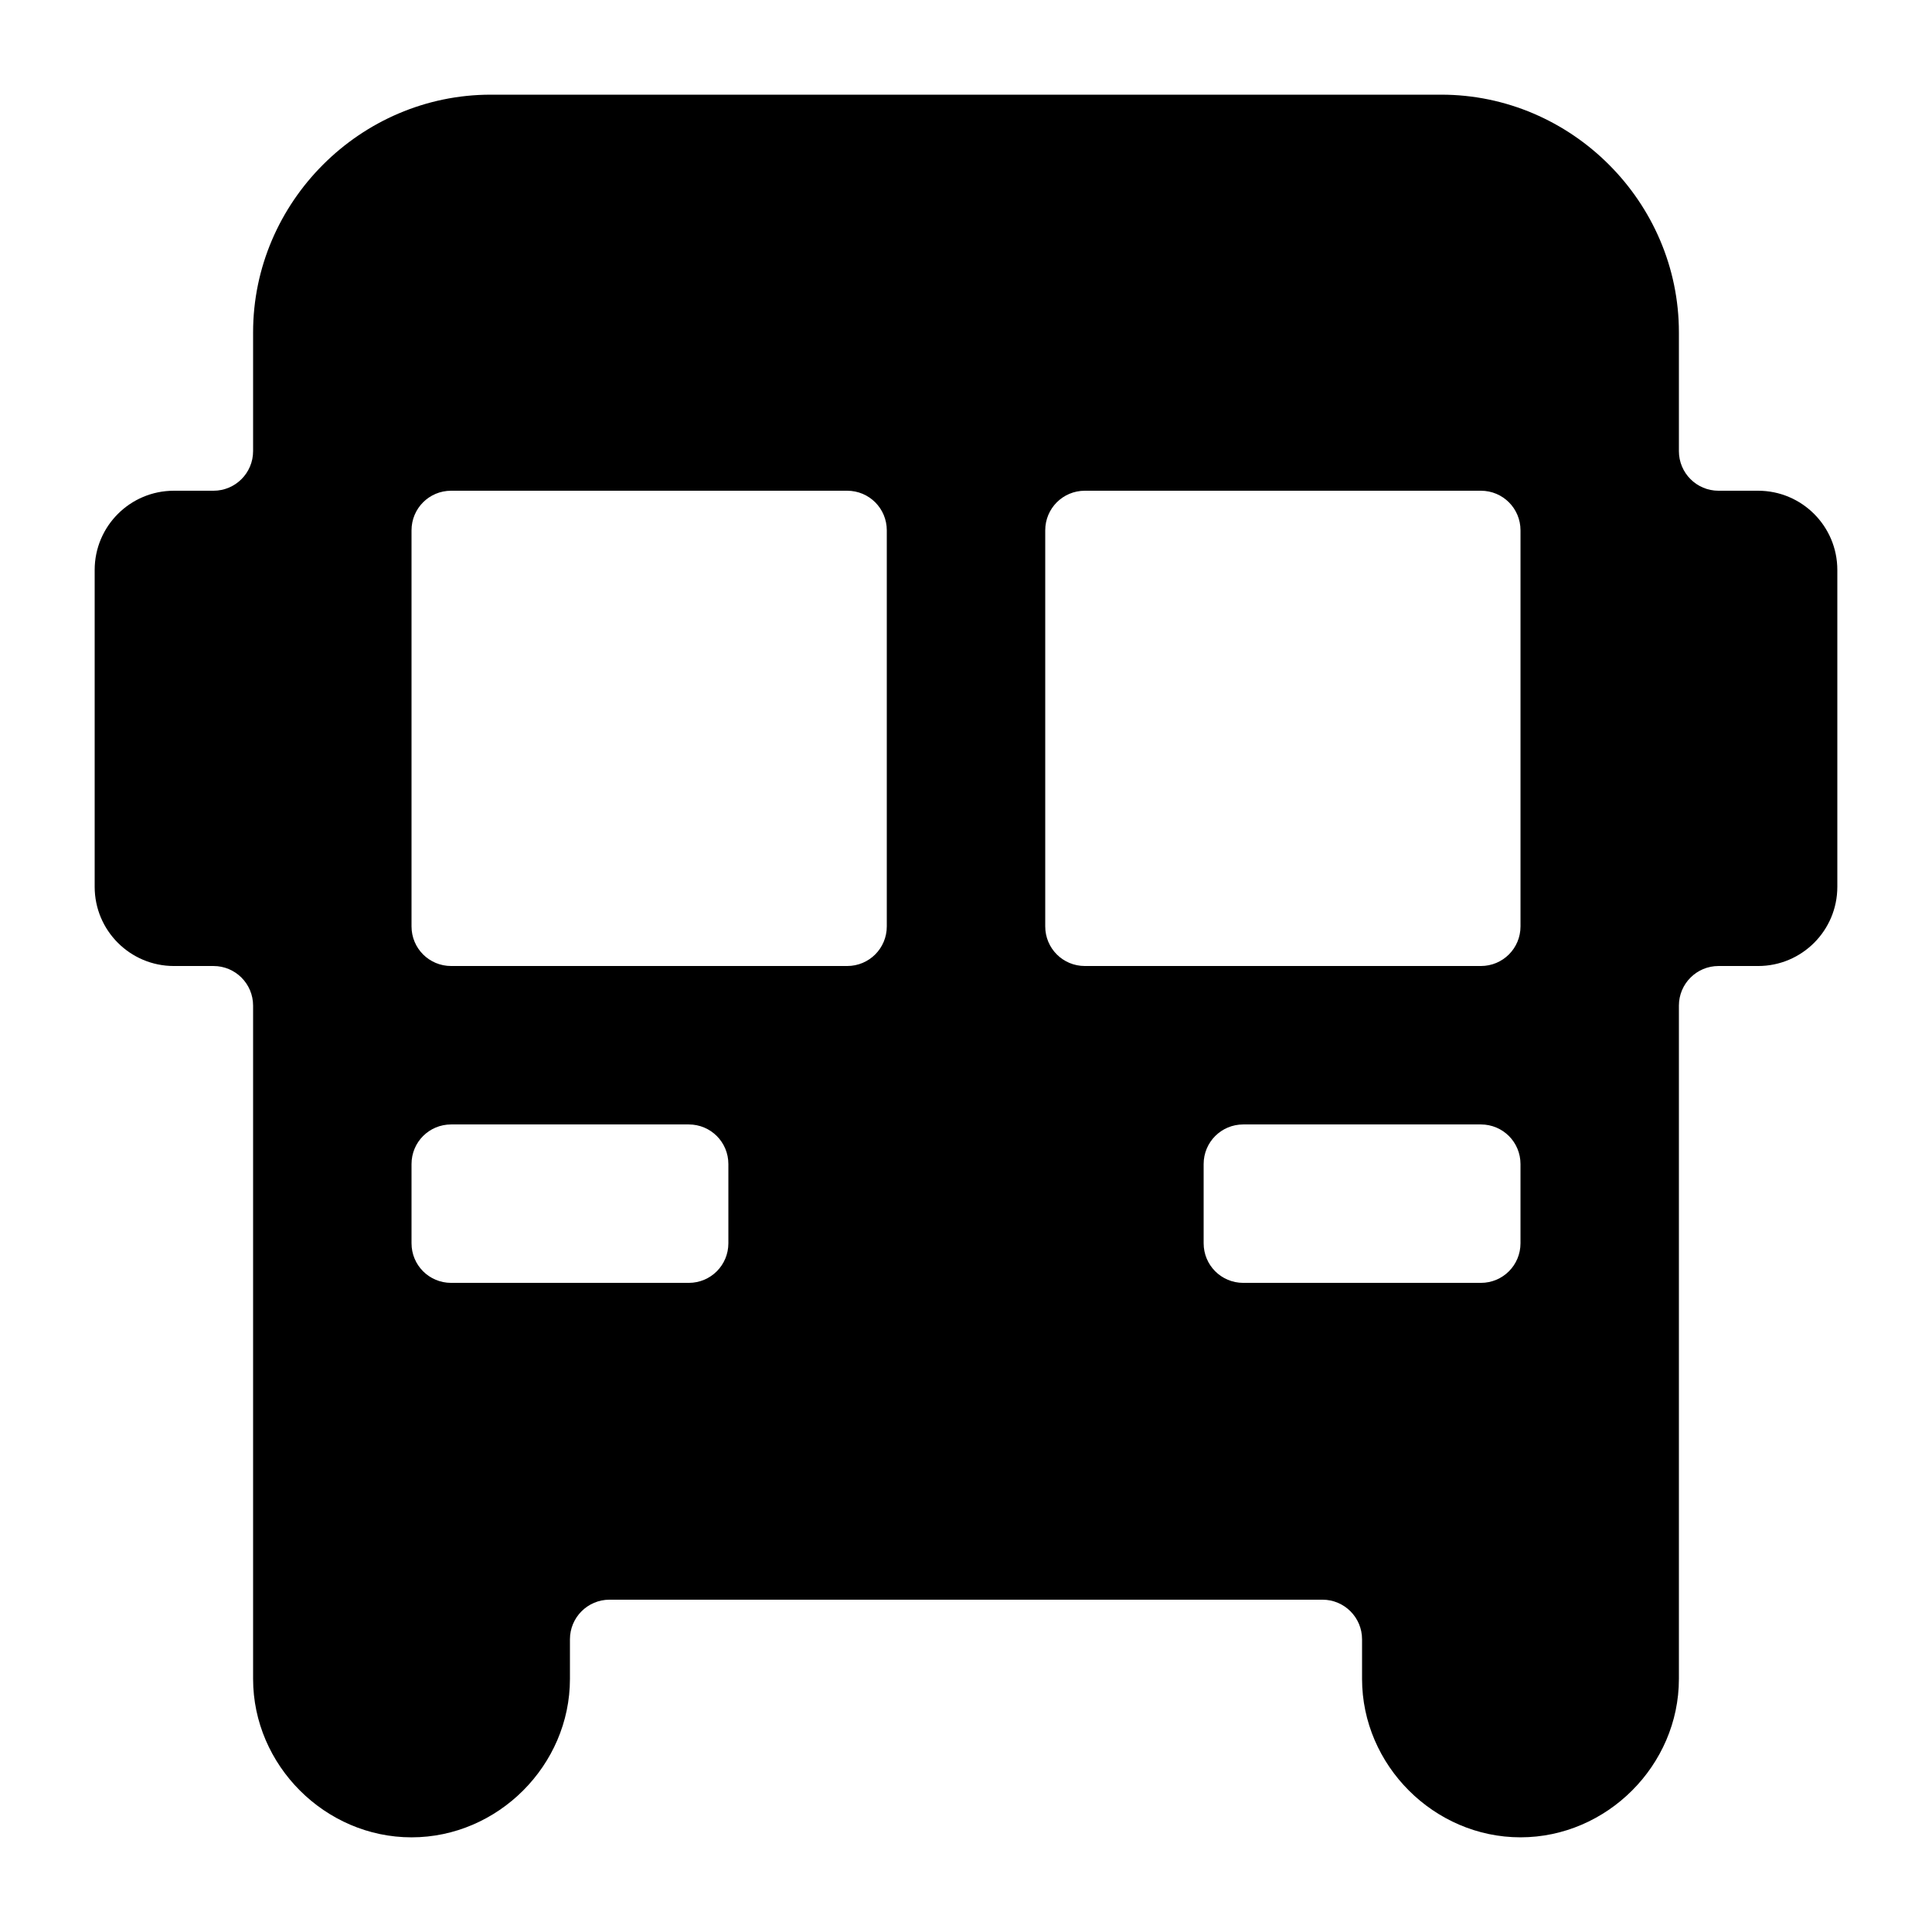 <?xml version="1.0" encoding="UTF-8"?>
<!-- Uploaded to: ICON Repo, www.svgrepo.com, Generator: ICON Repo Mixer Tools -->
<svg fill="#000000" width="800px" height="800px" version="1.1" viewBox="144 144 512 512" xmlns="http://www.w3.org/2000/svg">
 <path d="m274.05 169.09c-34.527 0-62.977 28.449-62.977 62.977v31.488c0 5.797-4.699 10.496-10.496 10.496h-10.496c-11.594 0-20.992 9.398-20.992 20.992v83.969c0 11.594 9.398 20.992 20.992 20.992h10.496c5.797 0 10.496 4.699 10.496 10.496v178.43c0 22.895 19.09 41.984 41.984 41.984 22.895 0 41.984-19.09 41.984-41.984v-10.5c0-5.797 4.699-10.496 10.496-10.496h188.93-0.004c5.797 0 10.496 4.699 10.496 10.496v10.496c0 22.895 19.09 41.984 41.984 41.984 22.895 0 41.984-19.09 41.984-41.984v-178.43 0.004c0-5.797 4.699-10.496 10.496-10.496h10.496c11.594 0 20.992-9.398 20.992-20.992v-83.969c0-11.594-9.398-20.992-20.992-20.992h-10.496c-5.797 0-10.496-4.699-10.496-10.496v-31.488c0-34.527-28.449-62.977-62.977-62.977zm-10.496 104.96h104.96c5.816 0 10.496 4.68 10.496 10.496v104.96c0 5.816-4.68 10.496-10.496 10.496h-104.96c-5.816 0-10.496-4.68-10.496-10.496v-104.96c0-5.816 4.68-10.496 10.496-10.496zm167.94 0h104.96c5.816 0 10.496 4.68 10.496 10.496v104.96c0 5.816-4.68 10.496-10.496 10.496h-104.96c-5.816 0-10.496-4.68-10.496-10.496v-104.96c0-5.816 4.68-10.496 10.496-10.496zm-167.94 167.94h62.977c5.816 0 10.496 4.68 10.496 10.496v20.992c0 5.816-4.68 10.496-10.496 10.496h-62.977c-5.816 0-10.496-4.68-10.496-10.496v-20.992c0-5.816 4.68-10.496 10.496-10.496zm209.92 0h62.977c5.816 0 10.496 4.68 10.496 10.496v20.992c0 5.816-4.68 10.496-10.496 10.496h-62.977c-5.816 0-10.496-4.68-10.496-10.496v-20.992c0-5.816 4.68-10.496 10.496-10.496z"/>
</svg>